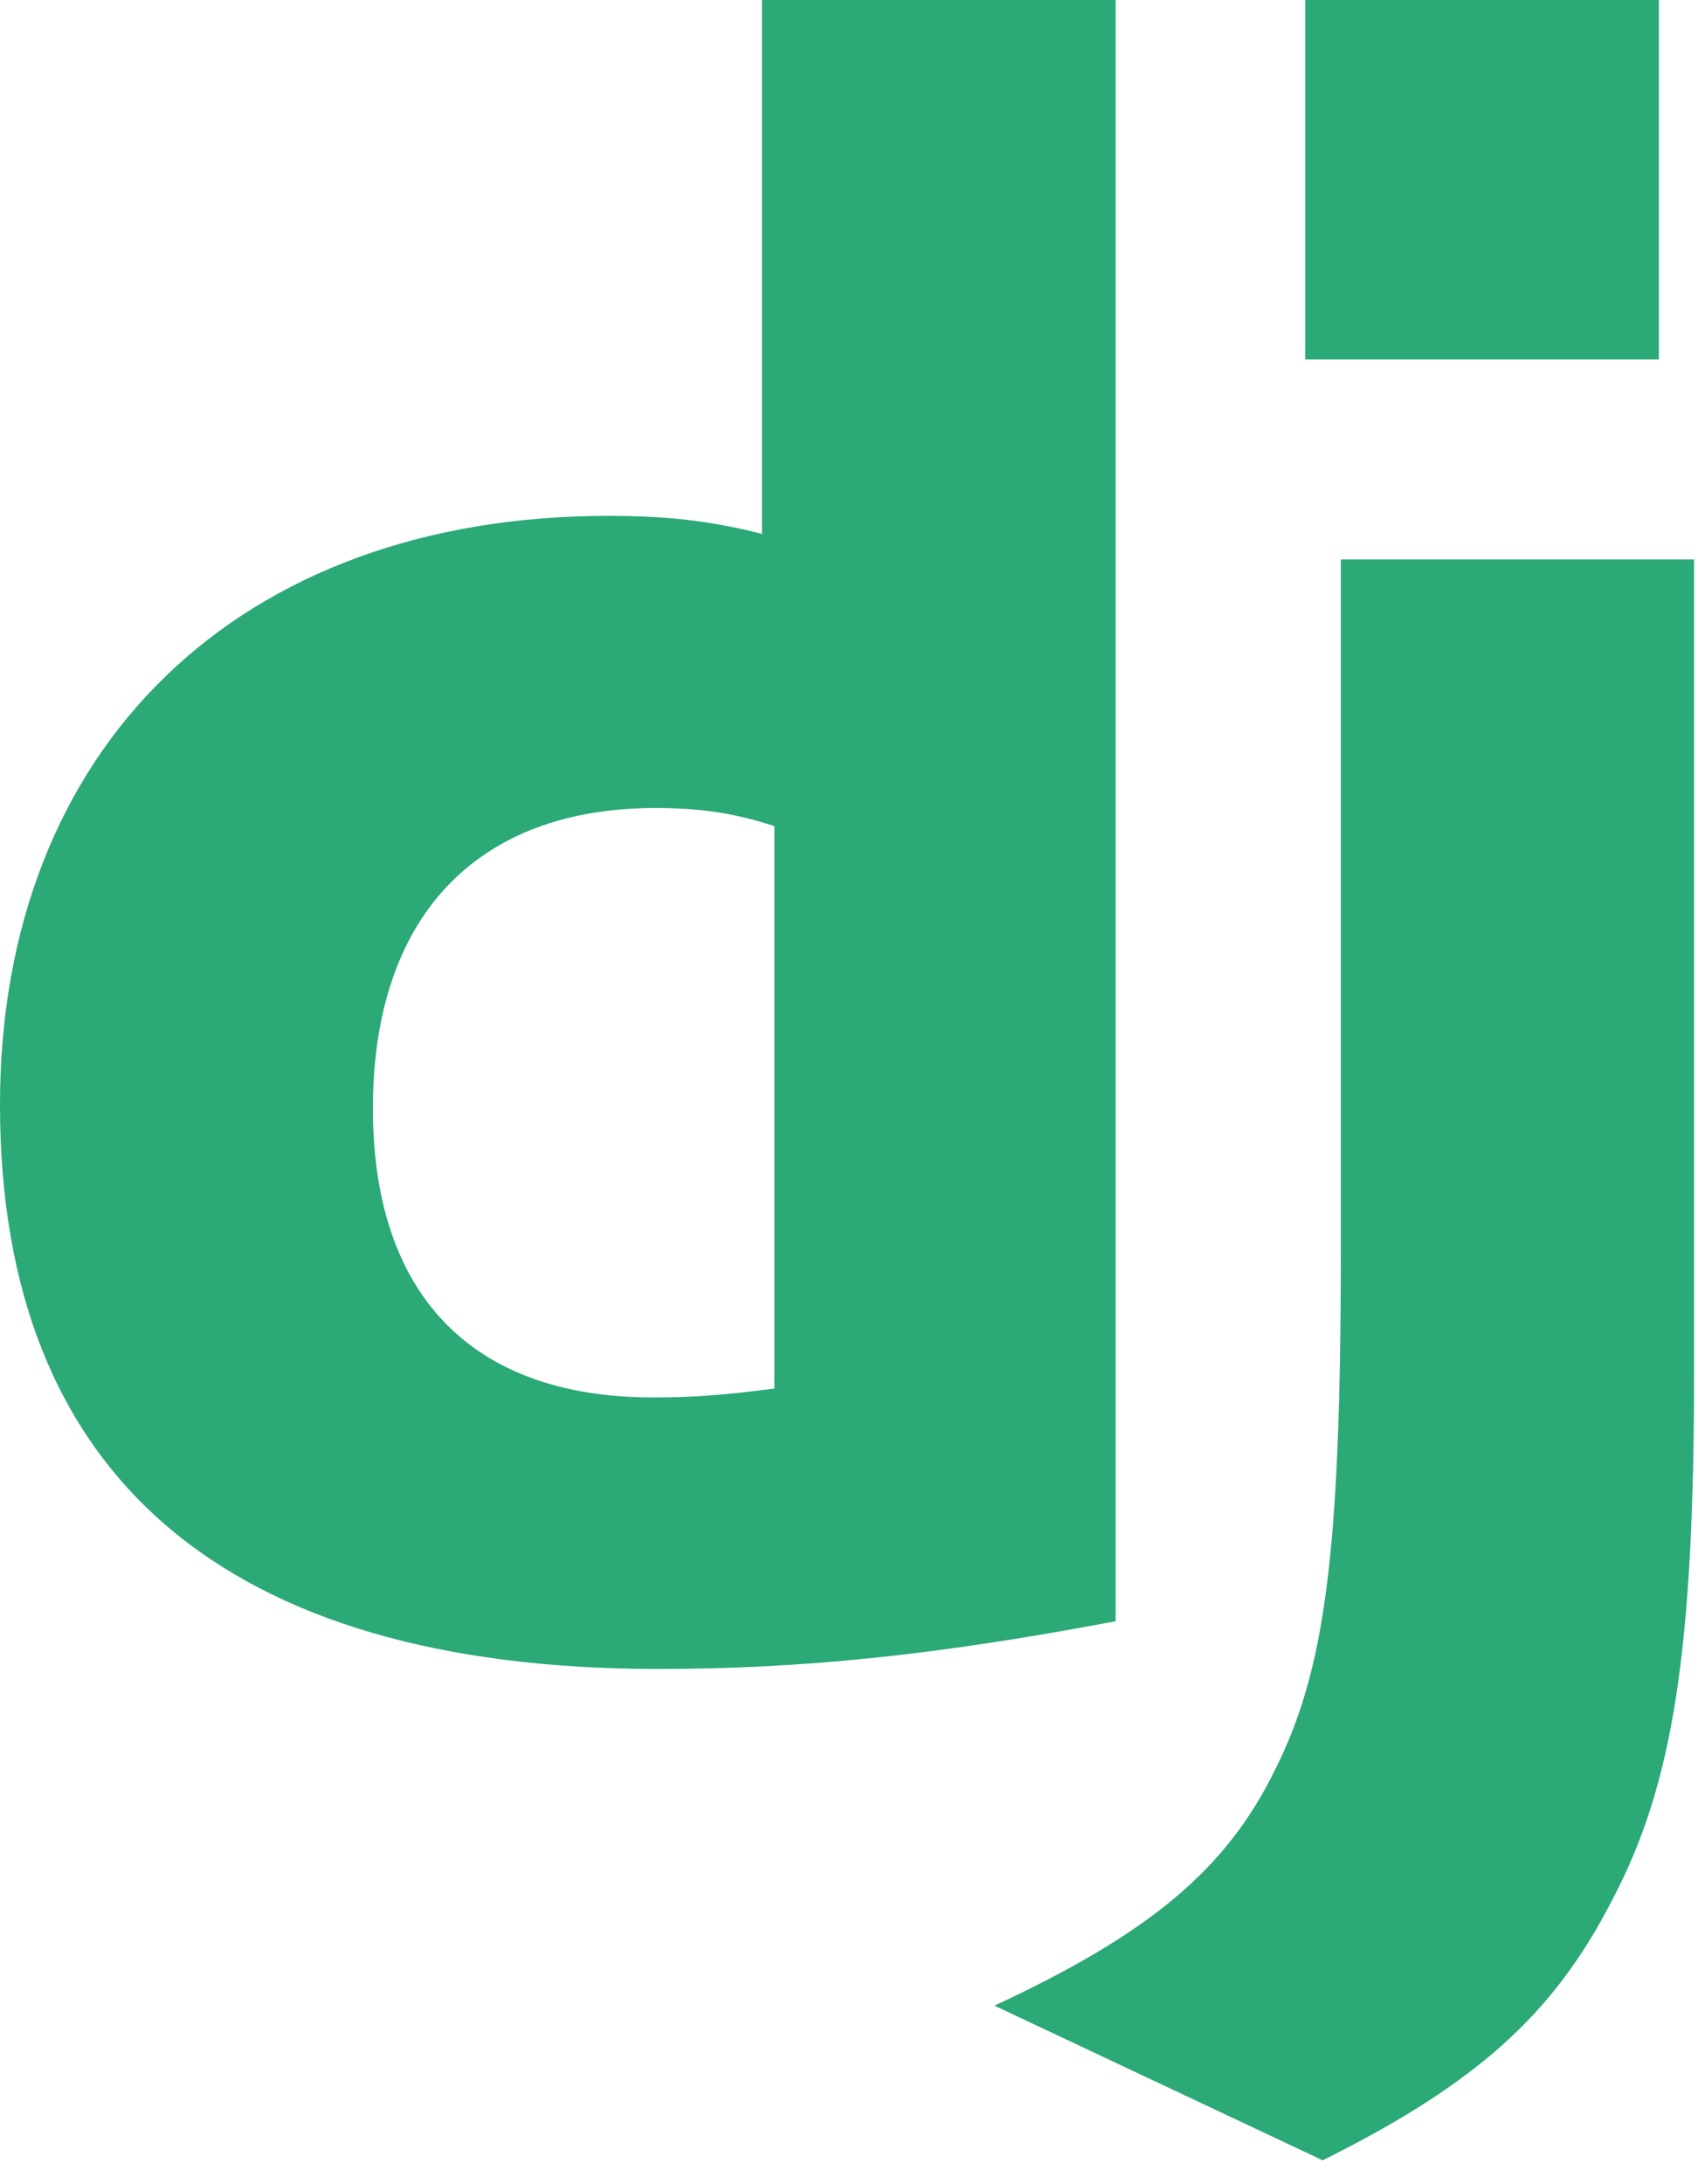 <svg xmlns="http://www.w3.org/2000/svg" width="49" height="63" viewBox="0 0 49 63" fill="none"><path d="M21.989 0H32.195V46.762C26.968 47.751 23.119 48.139 18.955 48.139C6.489 48.126 0 42.559 0 31.867C0 21.566 6.883 14.88 17.549 14.88C19.204 14.88 20.465 15.01 21.989 15.4V0ZM22.347 23.828C21.151 23.437 20.166 23.307 18.905 23.307C13.743 23.307 10.761 26.455 10.761 31.971C10.761 37.342 13.612 40.307 18.84 40.307C19.969 40.307 20.889 40.244 22.347 40.049V23.828Z" fill="#2BA977"></path><path d="M48.887 16.136V39.549C48.887 47.612 48.282 51.489 46.509 54.832C44.854 58.046 42.673 60.073 38.168 62.311L28.697 57.85C33.203 55.757 35.383 53.907 36.776 51.085C38.233 48.198 38.693 44.855 38.693 36.063V16.136L48.887 16.136ZM37.665 0H47.871V10.367H37.665V0Z" fill="#2BA977"></path></svg>